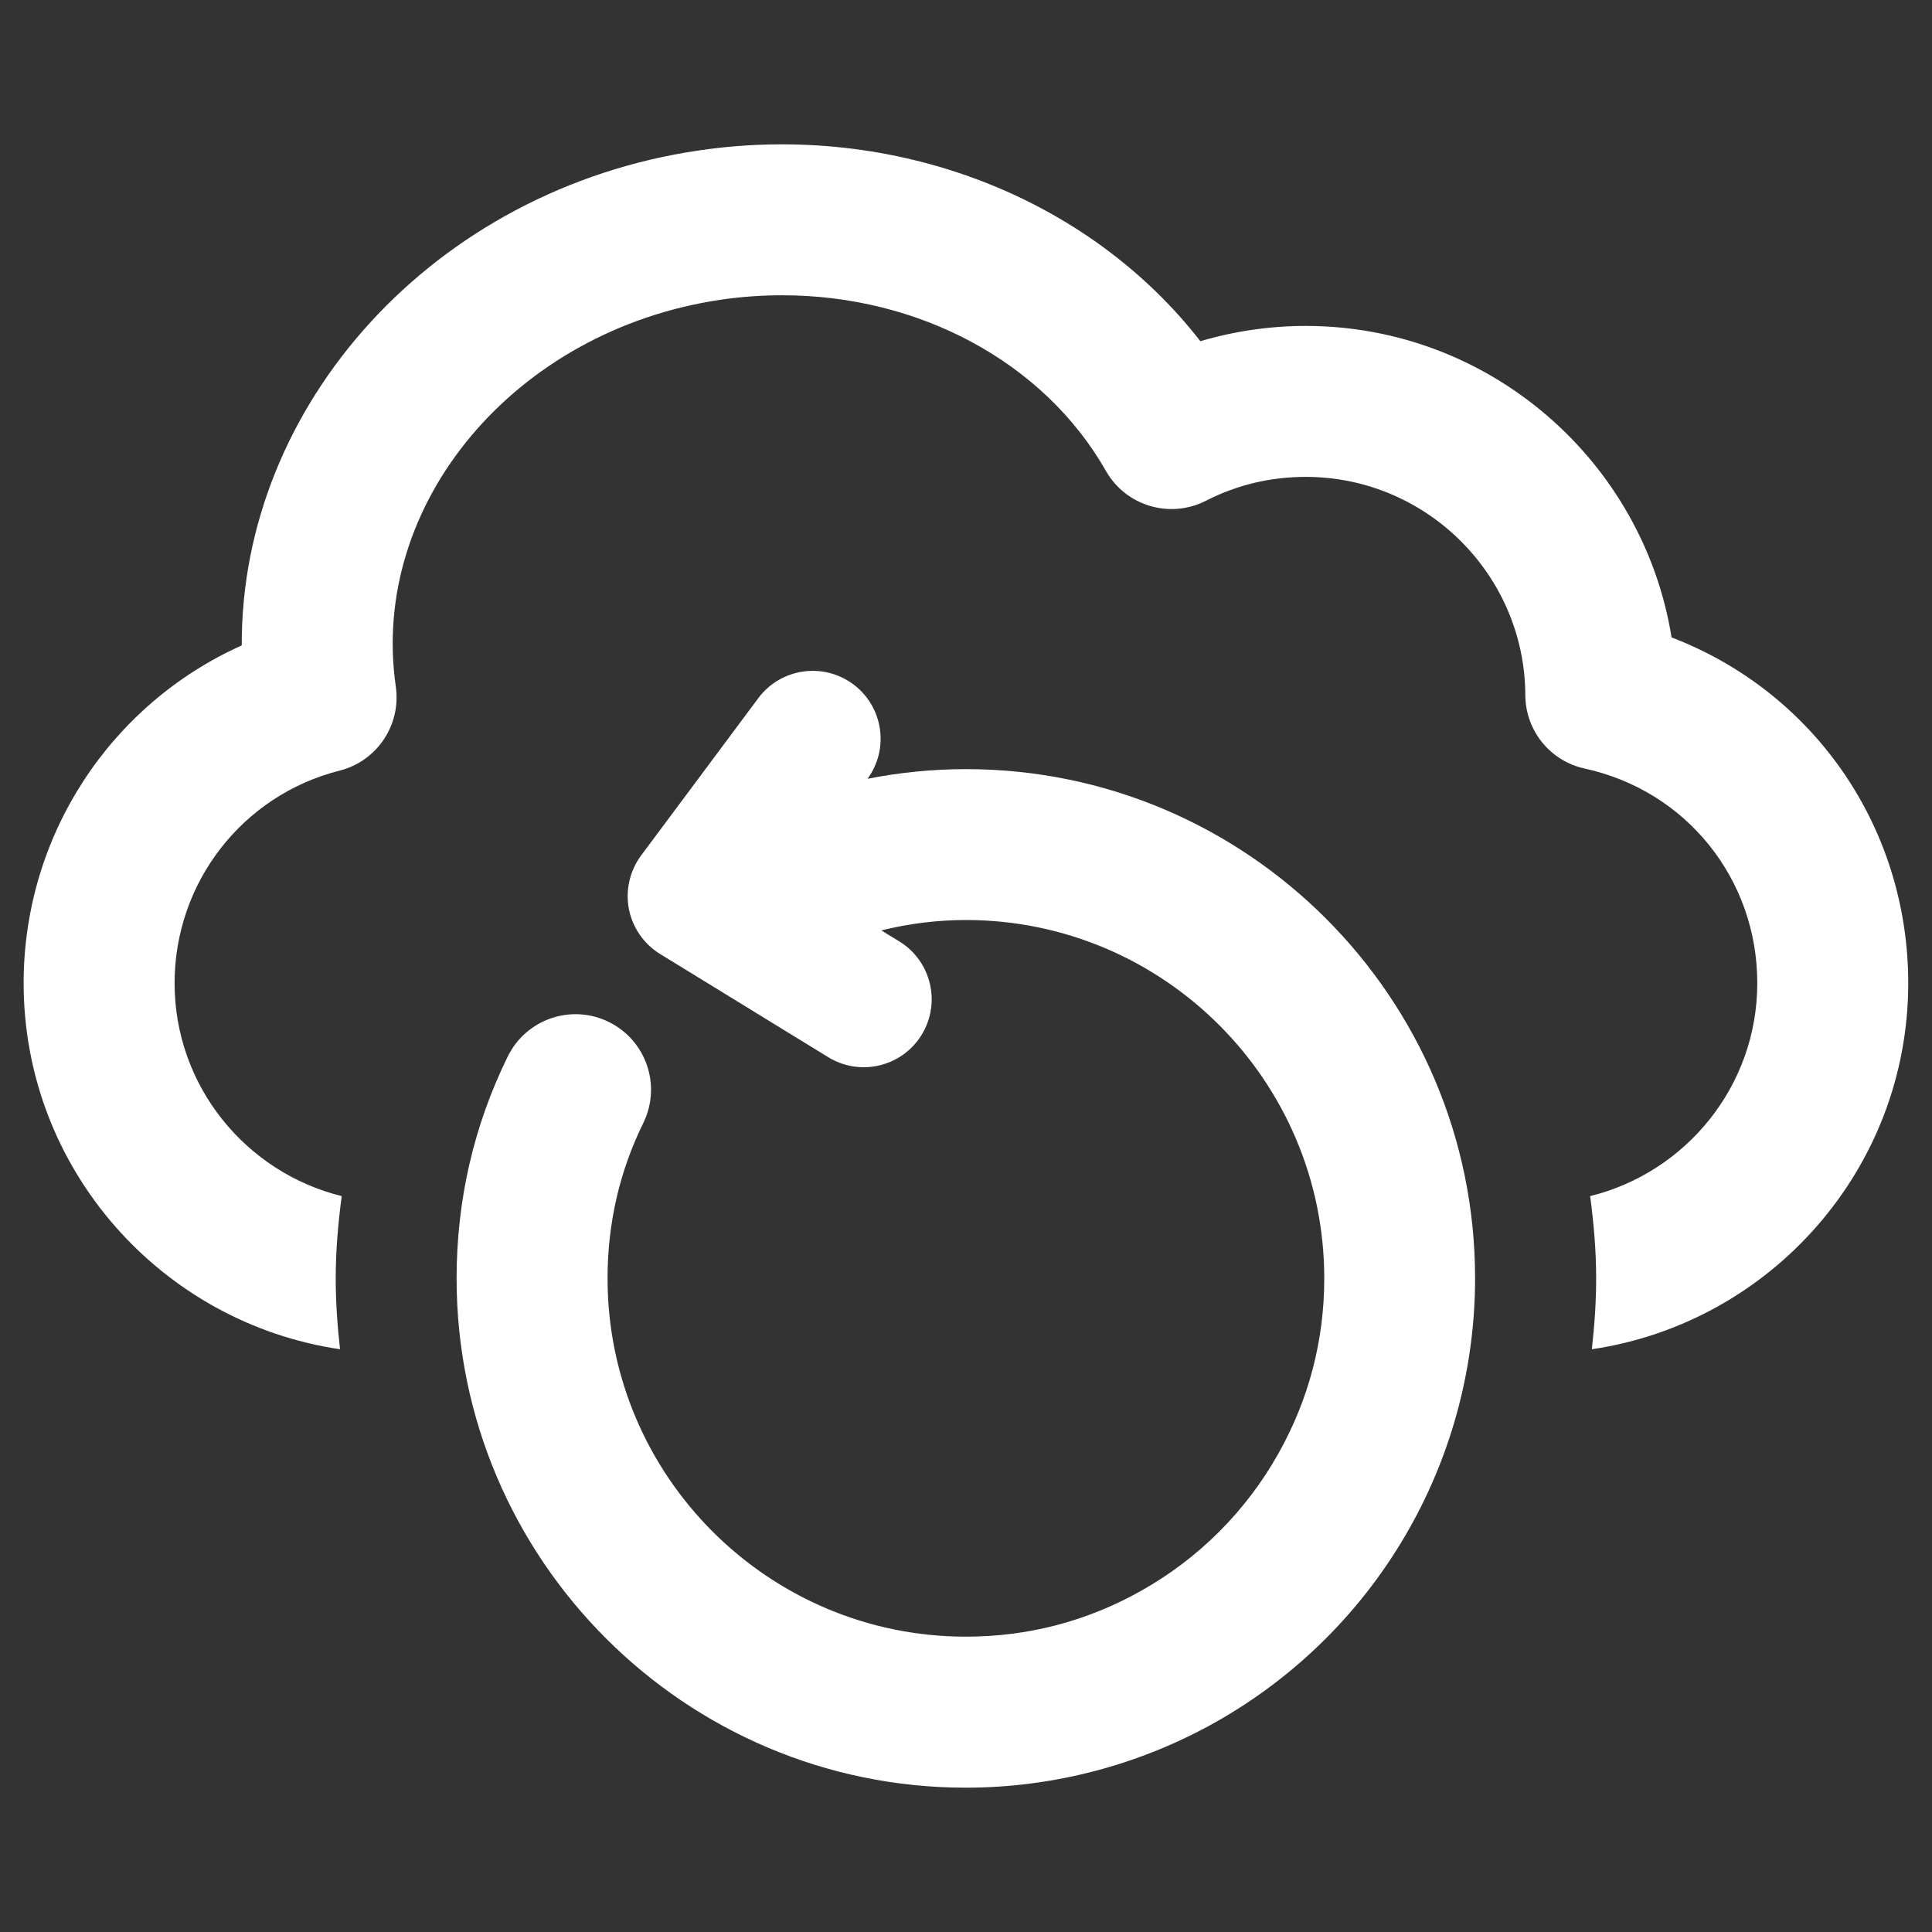 <svg width="30" height="30" viewBox="0 0 30 30" fill="none" xmlns="http://www.w3.org/2000/svg">
<rect x="0" y="0" width="30" height="30" fill="#333333" stroke="none"/>
<path d="M25.956 9.898C25.517 7.162 23.133 5.061 20.275 5.061C19.721 5.061 19.168 5.142 18.639 5.298C16.901 3.061 13.9 1.887 10.852 2.336C6.737 2.94 3.739 6.28 3.754 10.022C1.719 10.934 0.367 12.969 0.367 15.266C0.367 18.152 2.506 20.542 5.28 20.951C5.239 20.588 5.213 20.221 5.213 19.848C5.213 19.415 5.251 18.991 5.306 18.573C3.819 18.206 2.711 16.865 2.711 15.266C2.711 13.704 3.765 12.347 5.274 11.966C5.855 11.819 6.232 11.255 6.146 10.661C5.735 7.818 7.998 5.124 11.193 4.654C11.513 4.607 11.832 4.585 12.148 4.585C14.261 4.585 16.206 5.614 17.173 7.313C17.483 7.857 18.166 8.061 18.725 7.776C19.206 7.53 19.728 7.405 20.276 7.405C22.148 7.405 23.678 8.926 23.685 10.794C23.687 11.343 24.07 11.818 24.607 11.934C26.185 12.278 27.287 13.648 27.287 15.266C27.287 16.865 26.179 18.206 24.692 18.573C24.747 18.991 24.785 19.414 24.785 19.848C24.785 20.221 24.759 20.588 24.718 20.951C27.492 20.542 29.631 18.152 29.631 15.266C29.63 12.838 28.157 10.74 25.956 9.898Z" fill="white"/>
<path d="M14.999 11.943C14.485 11.943 13.973 11.994 13.471 12.093C13.812 11.626 13.714 10.972 13.25 10.626C12.781 10.278 12.121 10.375 11.774 10.842L9.955 13.284C9.779 13.522 9.71 13.823 9.765 14.114C9.822 14.404 9.997 14.658 10.249 14.813L12.861 16.416C13.033 16.522 13.223 16.572 13.412 16.572C13.766 16.572 14.113 16.393 14.311 16.069C14.616 15.573 14.461 14.923 13.964 14.618L13.685 14.447C14.11 14.343 14.549 14.286 14.999 14.286C18.067 14.286 20.563 16.782 20.563 19.85C20.563 20.815 20.323 21.731 19.85 22.572C19.349 23.464 18.613 24.201 17.719 24.702C16.879 25.175 15.964 25.414 14.998 25.414C11.93 25.414 9.434 22.918 9.434 19.85C9.434 18.997 9.621 18.186 9.989 17.438C10.274 16.857 10.035 16.155 9.454 15.869C8.873 15.583 8.171 15.823 7.885 16.404C7.357 17.477 7.09 18.636 7.09 19.851C7.09 24.211 10.637 27.759 14.998 27.759C16.351 27.759 17.689 27.408 18.866 26.747C20.135 26.034 21.181 24.988 21.892 23.721C22.555 22.542 22.905 21.204 22.905 19.851C22.907 15.49 19.359 11.943 14.999 11.943Z" fill="white"/>
</svg>
